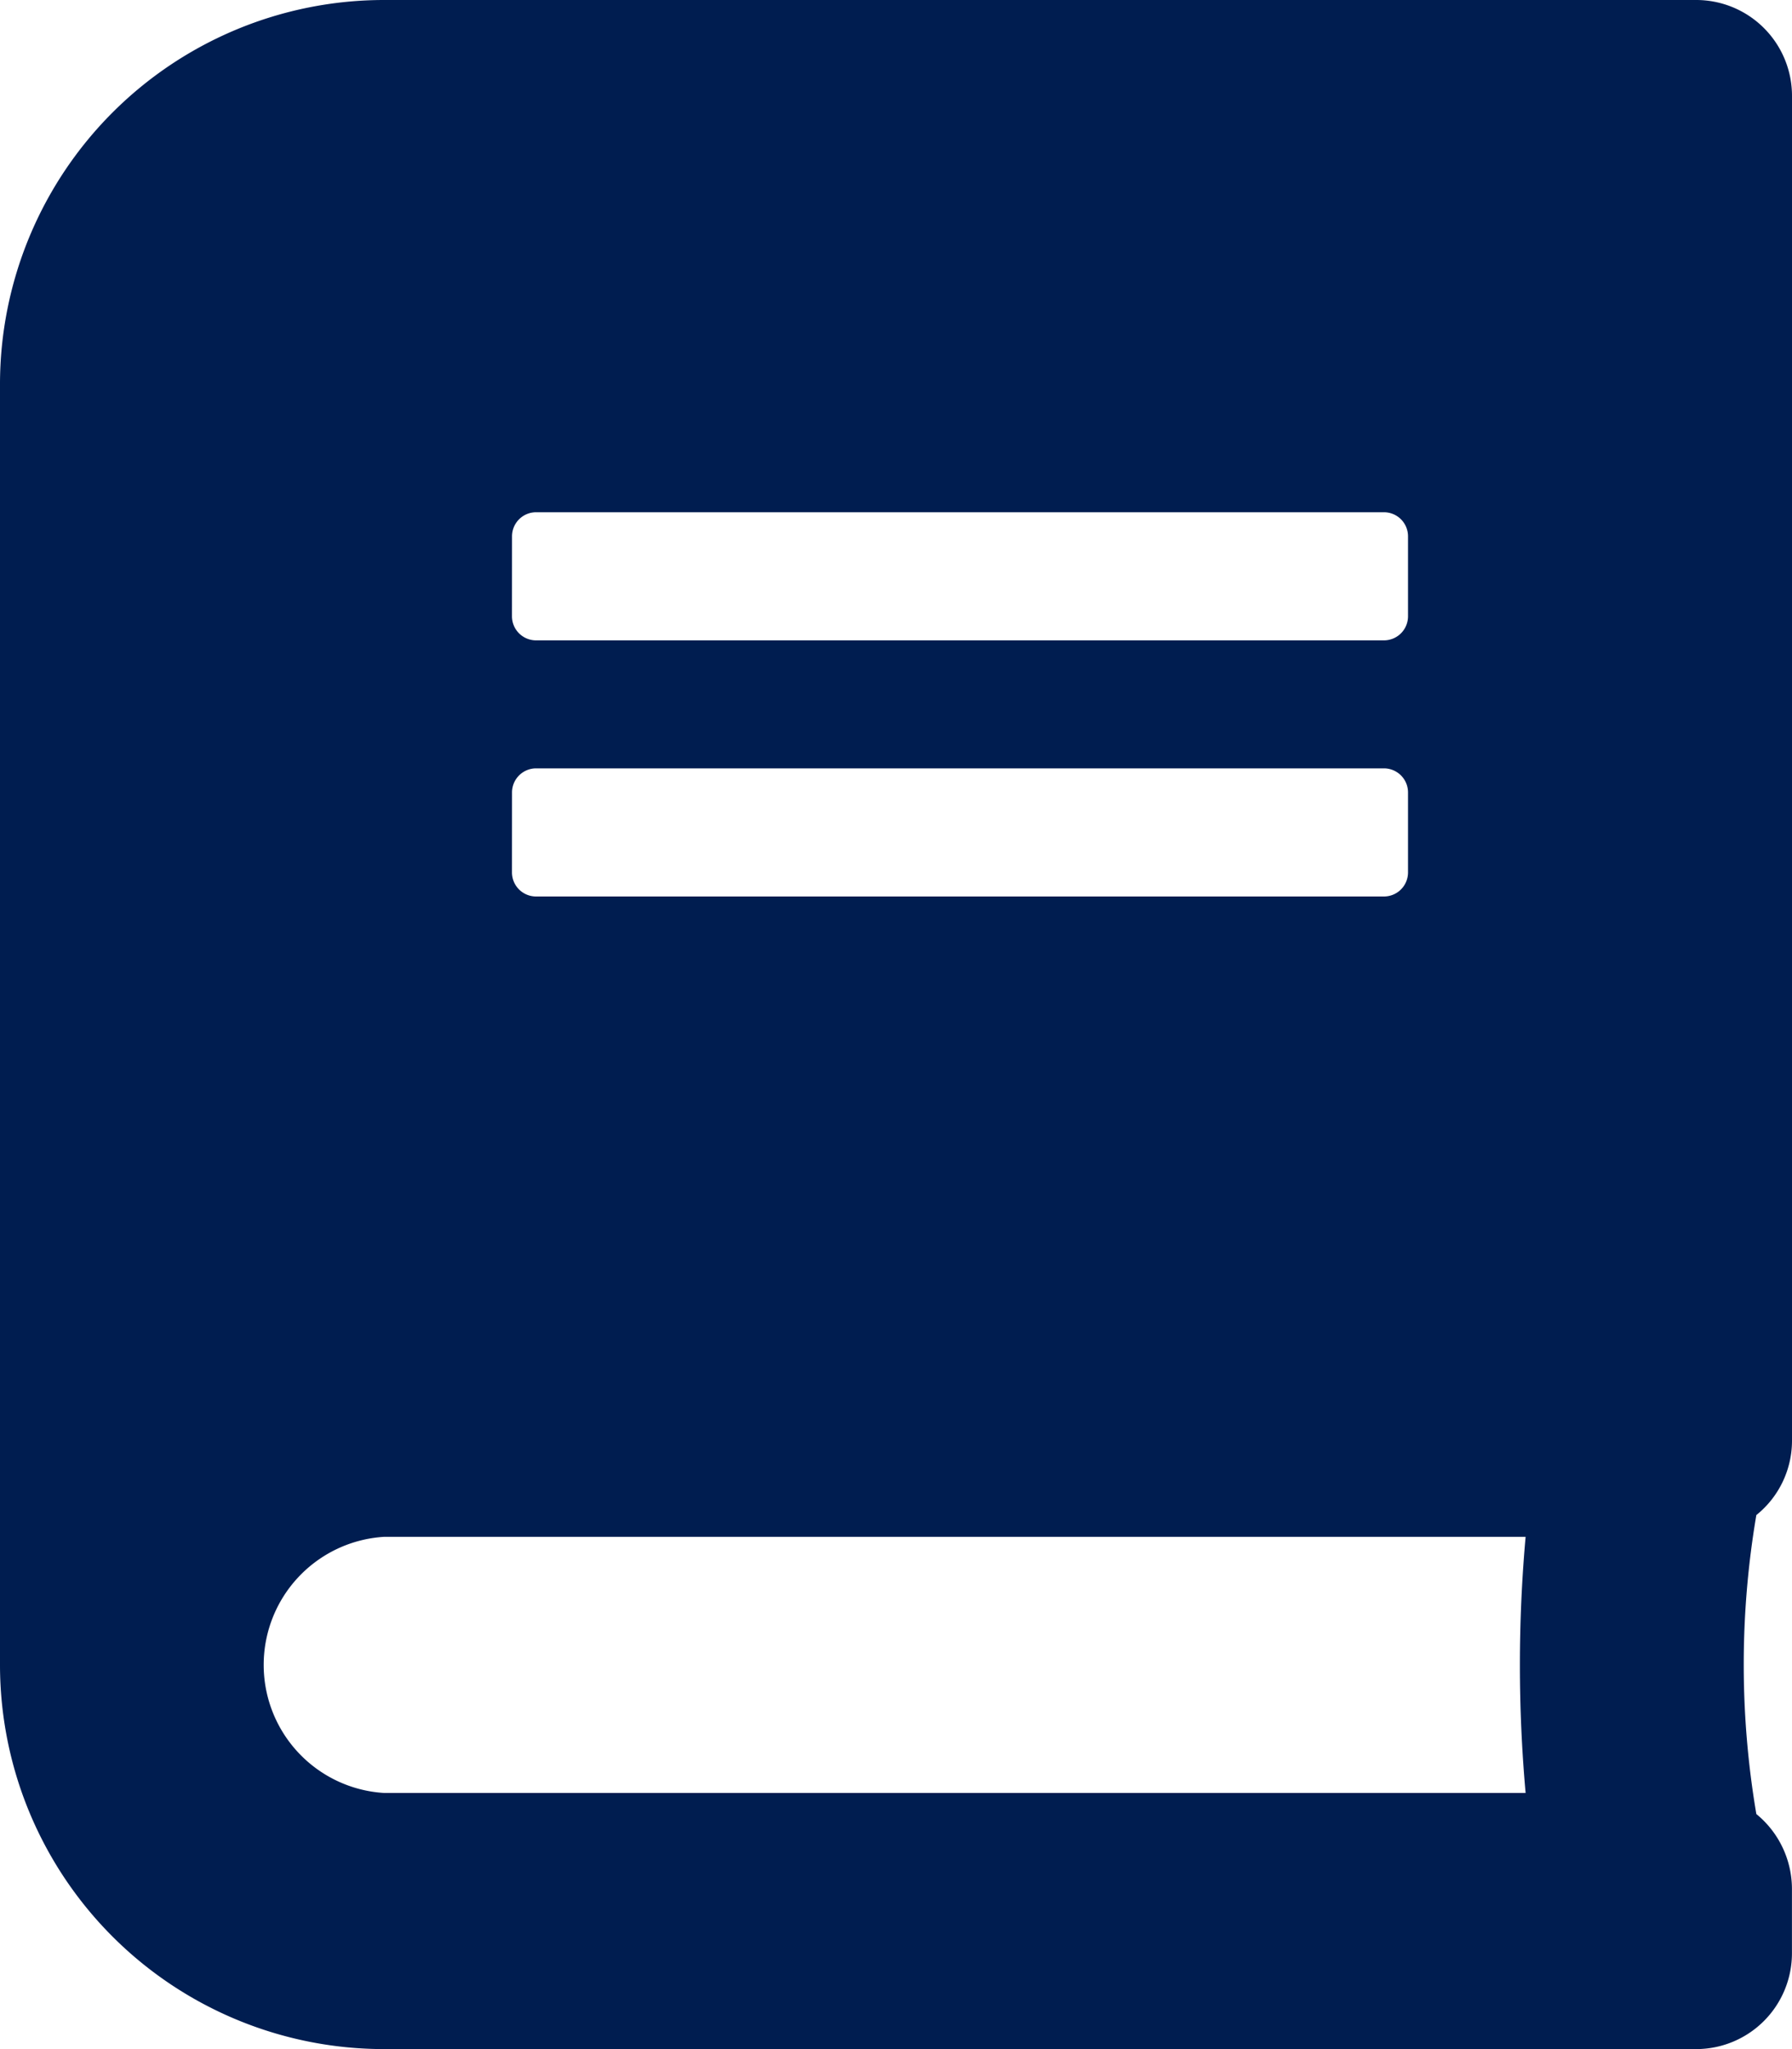 <svg xmlns="http://www.w3.org/2000/svg" width="36.332" height="41.522" viewBox="0 0 36.332 41.522">
  <path id="Icon_awesome-book" data-name="Icon awesome-book" d="M36.332,29.2V1.946A1.942,1.942,0,0,0,34.386,0H7.785A7.787,7.787,0,0,0,0,7.785V33.737a7.787,7.787,0,0,0,7.785,7.785h26.6a1.942,1.942,0,0,0,1.946-1.946v-1.3a1.962,1.962,0,0,0-.722-1.517,18.086,18.086,0,0,1,0-6.058A1.933,1.933,0,0,0,36.332,29.2ZM10.381,10.867a.488.488,0,0,1,.487-.487H28.06a.488.488,0,0,1,.487.487v1.622a.488.488,0,0,1-.487.487H10.867a.488.488,0,0,1-.487-.487Zm0,5.19a.488.488,0,0,1,.487-.487H28.06a.488.488,0,0,1,.487.487v1.622a.488.488,0,0,1-.487.487H10.867a.488.488,0,0,1-.487-.487Zm20.55,20.275H7.785a2.6,2.6,0,0,1,0-5.19H30.931A29.2,29.2,0,0,0,30.931,36.332Z" fill="#001d50"/>
</svg>
